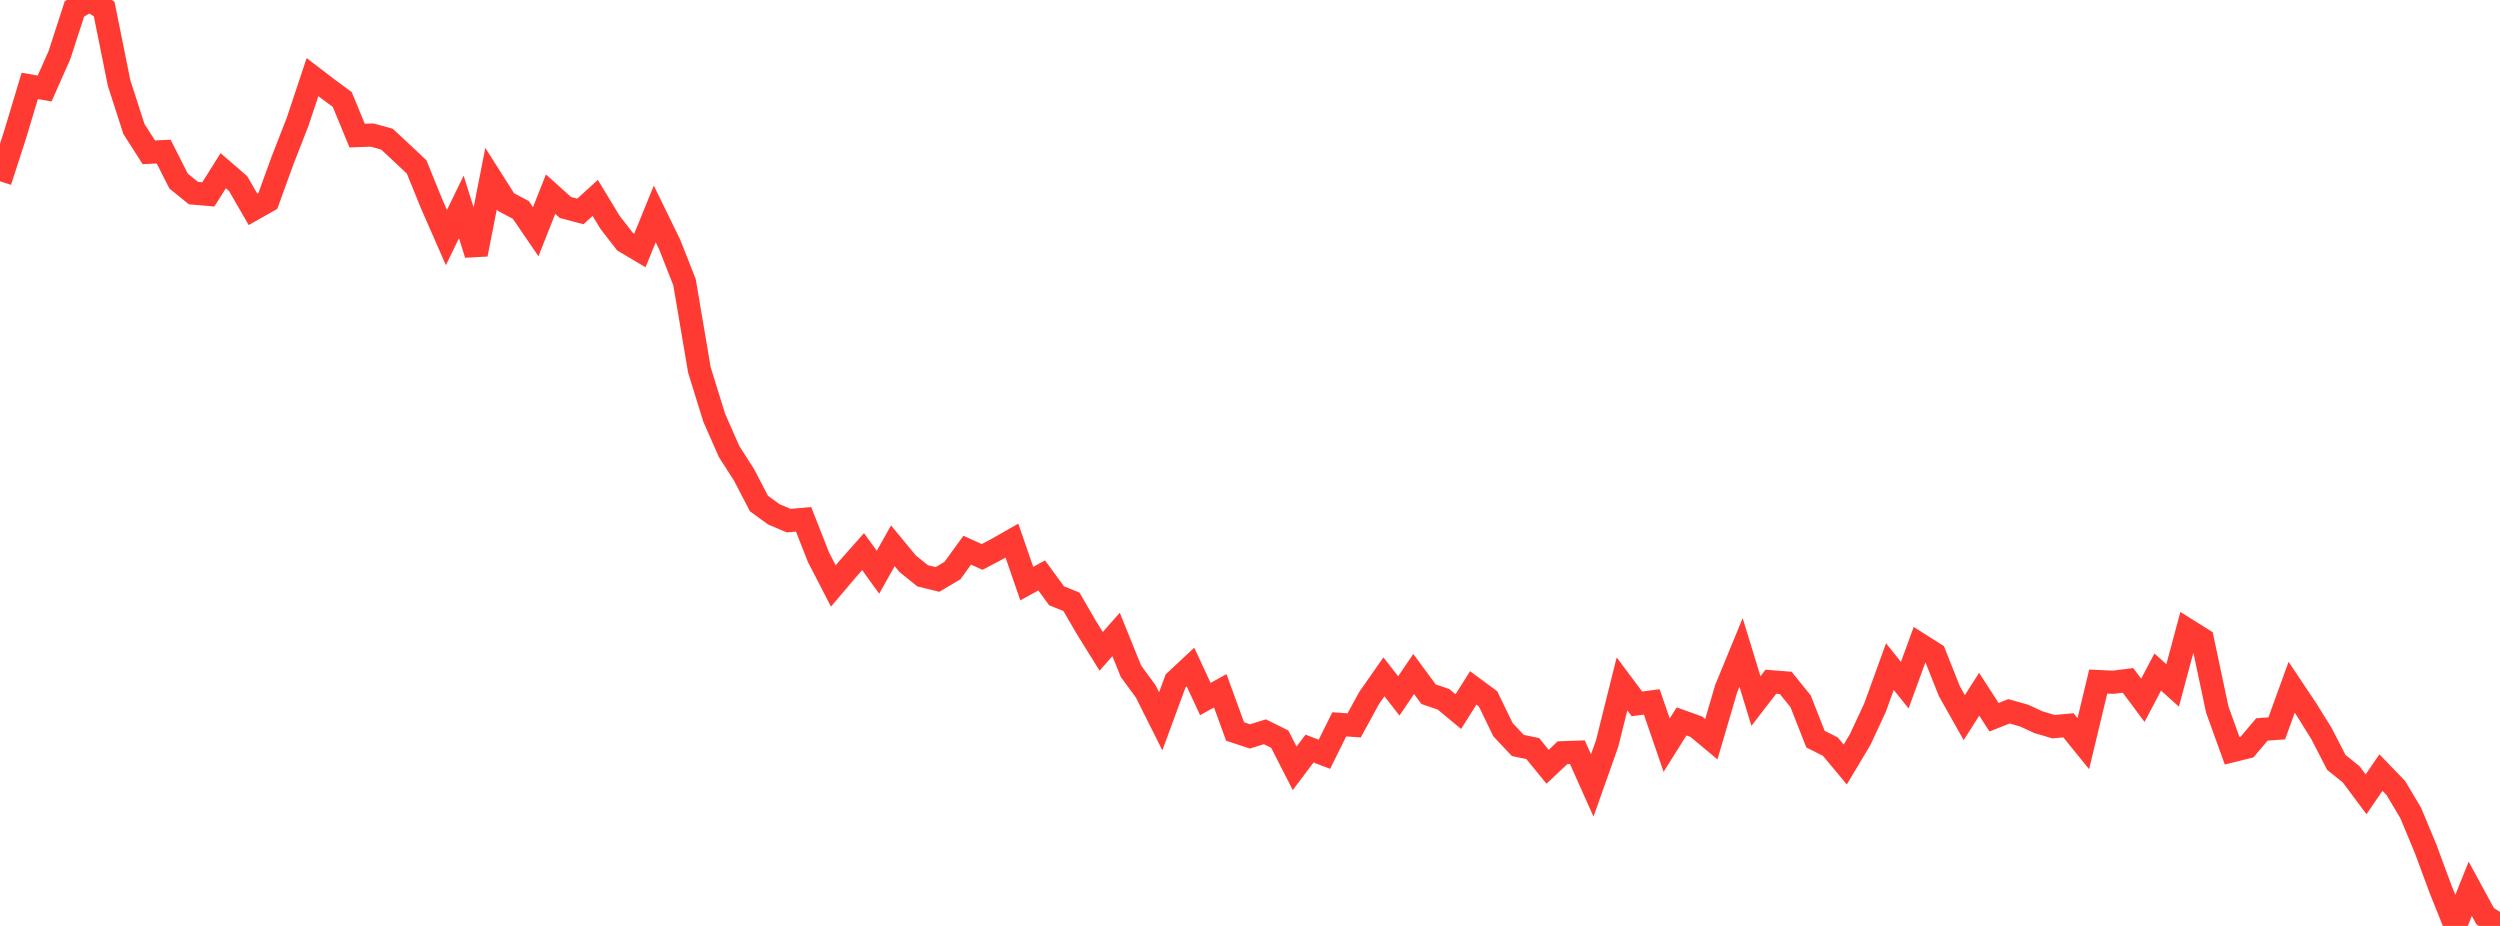 <?xml version="1.0" standalone="no"?>
<!DOCTYPE svg PUBLIC "-//W3C//DTD SVG 1.1//EN" "http://www.w3.org/Graphics/SVG/1.1/DTD/svg11.dtd">

<svg width="135" height="50" viewBox="0 0 135 50" preserveAspectRatio="none" 
  xmlns="http://www.w3.org/2000/svg"
  xmlns:xlink="http://www.w3.org/1999/xlink">


<polyline points="0.0, 9.789 0.804, 7.307 1.607, 4.639 2.411, 4.779 3.214, 2.966 4.018, 0.484 4.821, 0.0 5.625, 0.488 6.429, 4.476 7.232, 6.966 8.036, 8.224 8.839, 8.187 9.643, 9.778 10.446, 10.428 11.25, 10.497 12.054, 9.219 12.857, 9.913 13.661, 11.305 14.464, 10.85 15.268, 8.634 16.071, 6.579 16.875, 4.165 17.679, 4.78 18.482, 5.374 19.286, 7.322 20.089, 7.293 20.893, 7.512 21.696, 8.259 22.5, 9.018 23.304, 10.997 24.107, 12.831 24.911, 11.174 25.714, 13.733 26.518, 9.644 27.321, 10.911 28.125, 11.336 28.929, 12.513 29.732, 10.485 30.536, 11.207 31.339, 11.418 32.143, 10.686 32.946, 12.011 33.75, 13.049 34.554, 13.526 35.357, 11.553 36.161, 13.2 36.964, 15.239 37.768, 19.981 38.571, 22.566 39.375, 24.391 40.179, 25.644 40.982, 27.19 41.786, 27.774 42.589, 28.115 43.393, 28.043 44.196, 30.086 45.0, 31.641 45.804, 30.694 46.607, 29.786 47.411, 30.9 48.214, 29.473 49.018, 30.447 49.821, 31.093 50.625, 31.29 51.429, 30.813 52.232, 29.711 53.036, 30.075 53.839, 29.65 54.643, 29.192 55.446, 31.513 56.25, 31.072 57.054, 32.171 57.857, 32.497 58.661, 33.88 59.464, 35.173 60.268, 34.26 61.071, 36.245 61.875, 37.345 62.679, 38.949 63.482, 36.77 64.286, 36.02 65.089, 37.748 65.893, 37.302 66.696, 39.501 67.5, 39.766 68.304, 39.516 69.107, 39.914 69.911, 41.49 70.714, 40.423 71.518, 40.731 72.321, 39.114 73.125, 39.171 73.929, 37.698 74.732, 36.55 75.536, 37.579 76.339, 36.397 77.143, 37.488 77.946, 37.76 78.75, 38.427 79.554, 37.148 80.357, 37.741 81.161, 39.402 81.964, 40.256 82.768, 40.422 83.571, 41.406 84.375, 40.647 85.179, 40.619 85.982, 42.416 86.786, 40.147 87.589, 36.931 88.393, 38.008 89.196, 37.903 90.0, 40.24 90.804, 38.957 91.607, 39.246 92.411, 39.917 93.214, 37.187 94.018, 35.232 94.821, 37.857 95.625, 36.813 96.429, 36.877 97.232, 37.868 98.036, 39.911 98.839, 40.319 99.643, 41.284 100.446, 39.942 101.25, 38.215 102.054, 35.996 102.857, 36.998 103.661, 34.799 104.464, 35.307 105.268, 37.327 106.071, 38.75 106.875, 37.488 107.679, 38.731 108.482, 38.411 109.286, 38.636 110.089, 39.004 110.893, 39.24 111.696, 39.166 112.5, 40.159 113.304, 36.804 114.107, 36.842 114.911, 36.74 115.714, 37.817 116.518, 36.29 117.321, 37.013 118.125, 34.024 118.929, 34.527 119.732, 38.313 120.536, 40.542 121.339, 40.343 122.143, 39.389 122.946, 39.332 123.75, 37.112 124.554, 38.317 125.357, 39.606 126.161, 41.169 126.964, 41.815 127.768, 42.893 128.571, 41.72 129.375, 42.552 130.179, 43.903 130.982, 45.831 131.786, 48.003 132.589, 50.0 133.393, 47.995 134.196, 49.47 135.0, 49.991" fill="none" stroke="#ff3a33" stroke-width="1.25"/>

</svg>